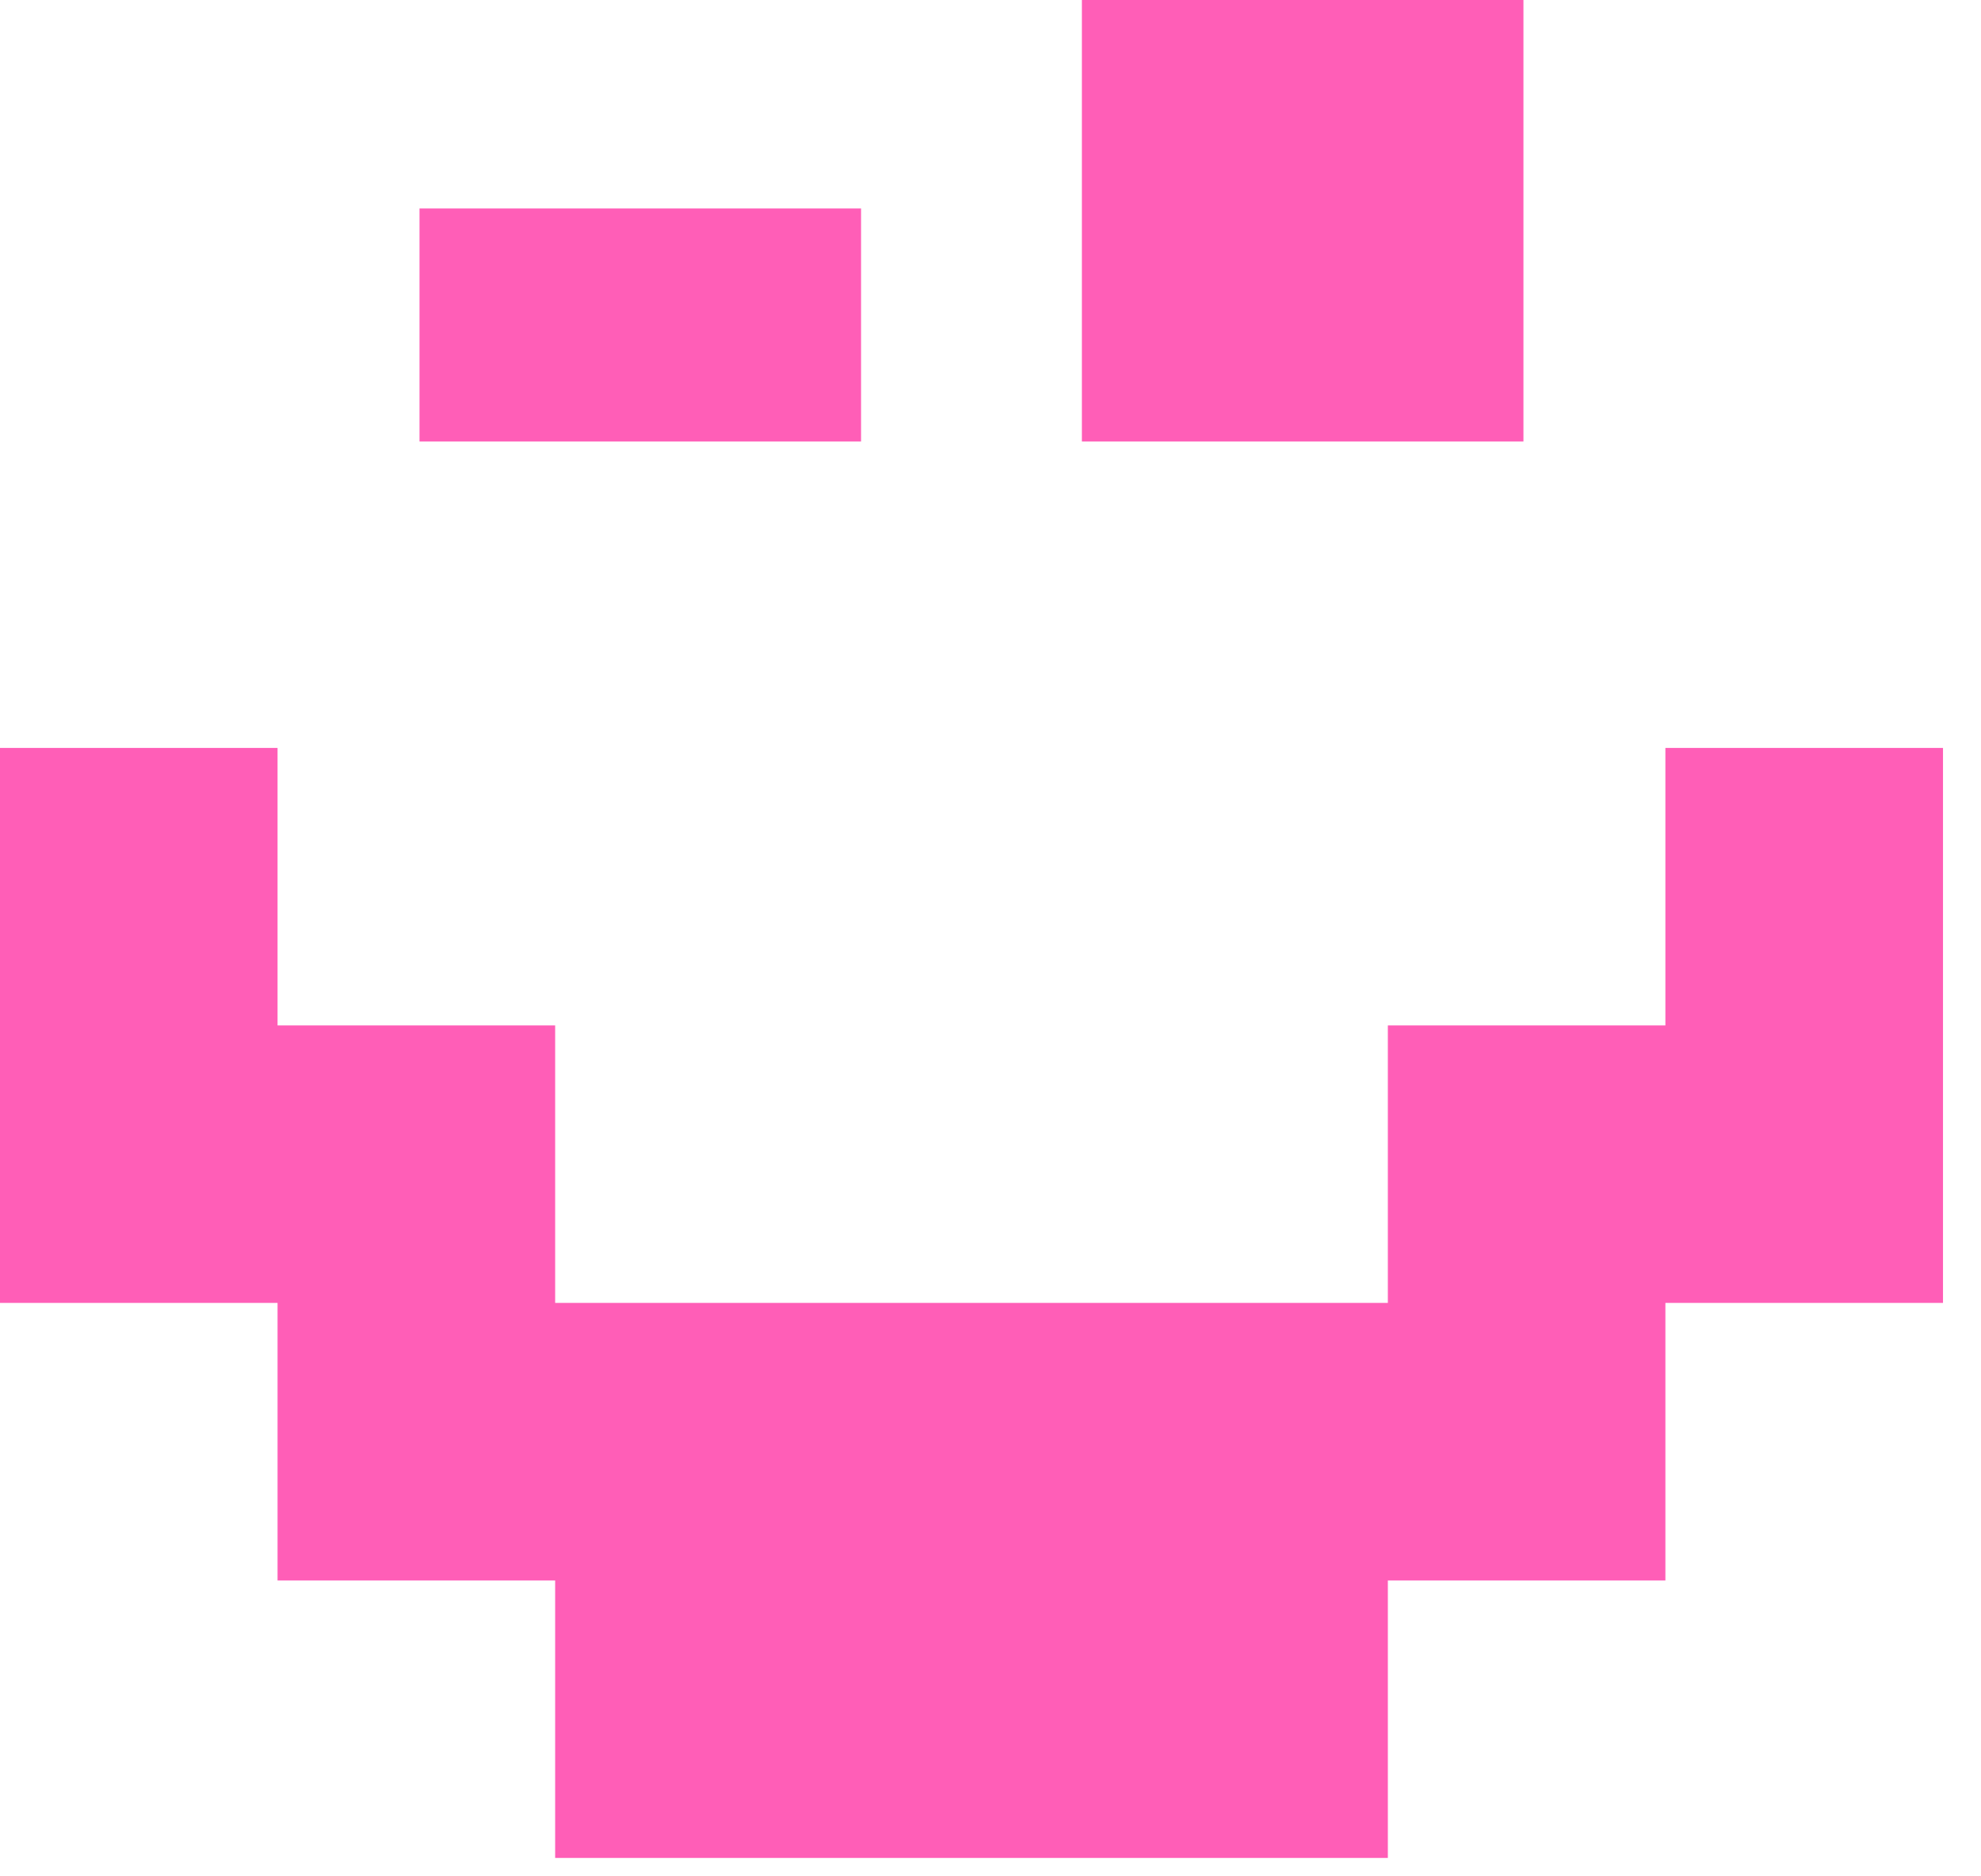 <?xml version="1.0" encoding="UTF-8"?> <svg xmlns="http://www.w3.org/2000/svg" width="38" height="36" viewBox="0 0 38 36" fill="none"><path d="M4.65473e-07 14.35H5.324V19.674H10.649V24.998L26.622 24.998V19.674H31.946V14.35H37.271V24.998H31.946V30.323H26.622V35.647H10.649V30.323H5.324L5.324 24.998H0L4.65473e-07 14.35Z" fill="#FF5EB7"></path><path d="M20.753 6.15906e-05L29.223 6.19608e-05V8.471H20.753V6.15906e-05ZM8.047 4L16.517 4V8.471L8.047 8.471L8.047 4Z" fill="#FF5EB7"></path></svg> 